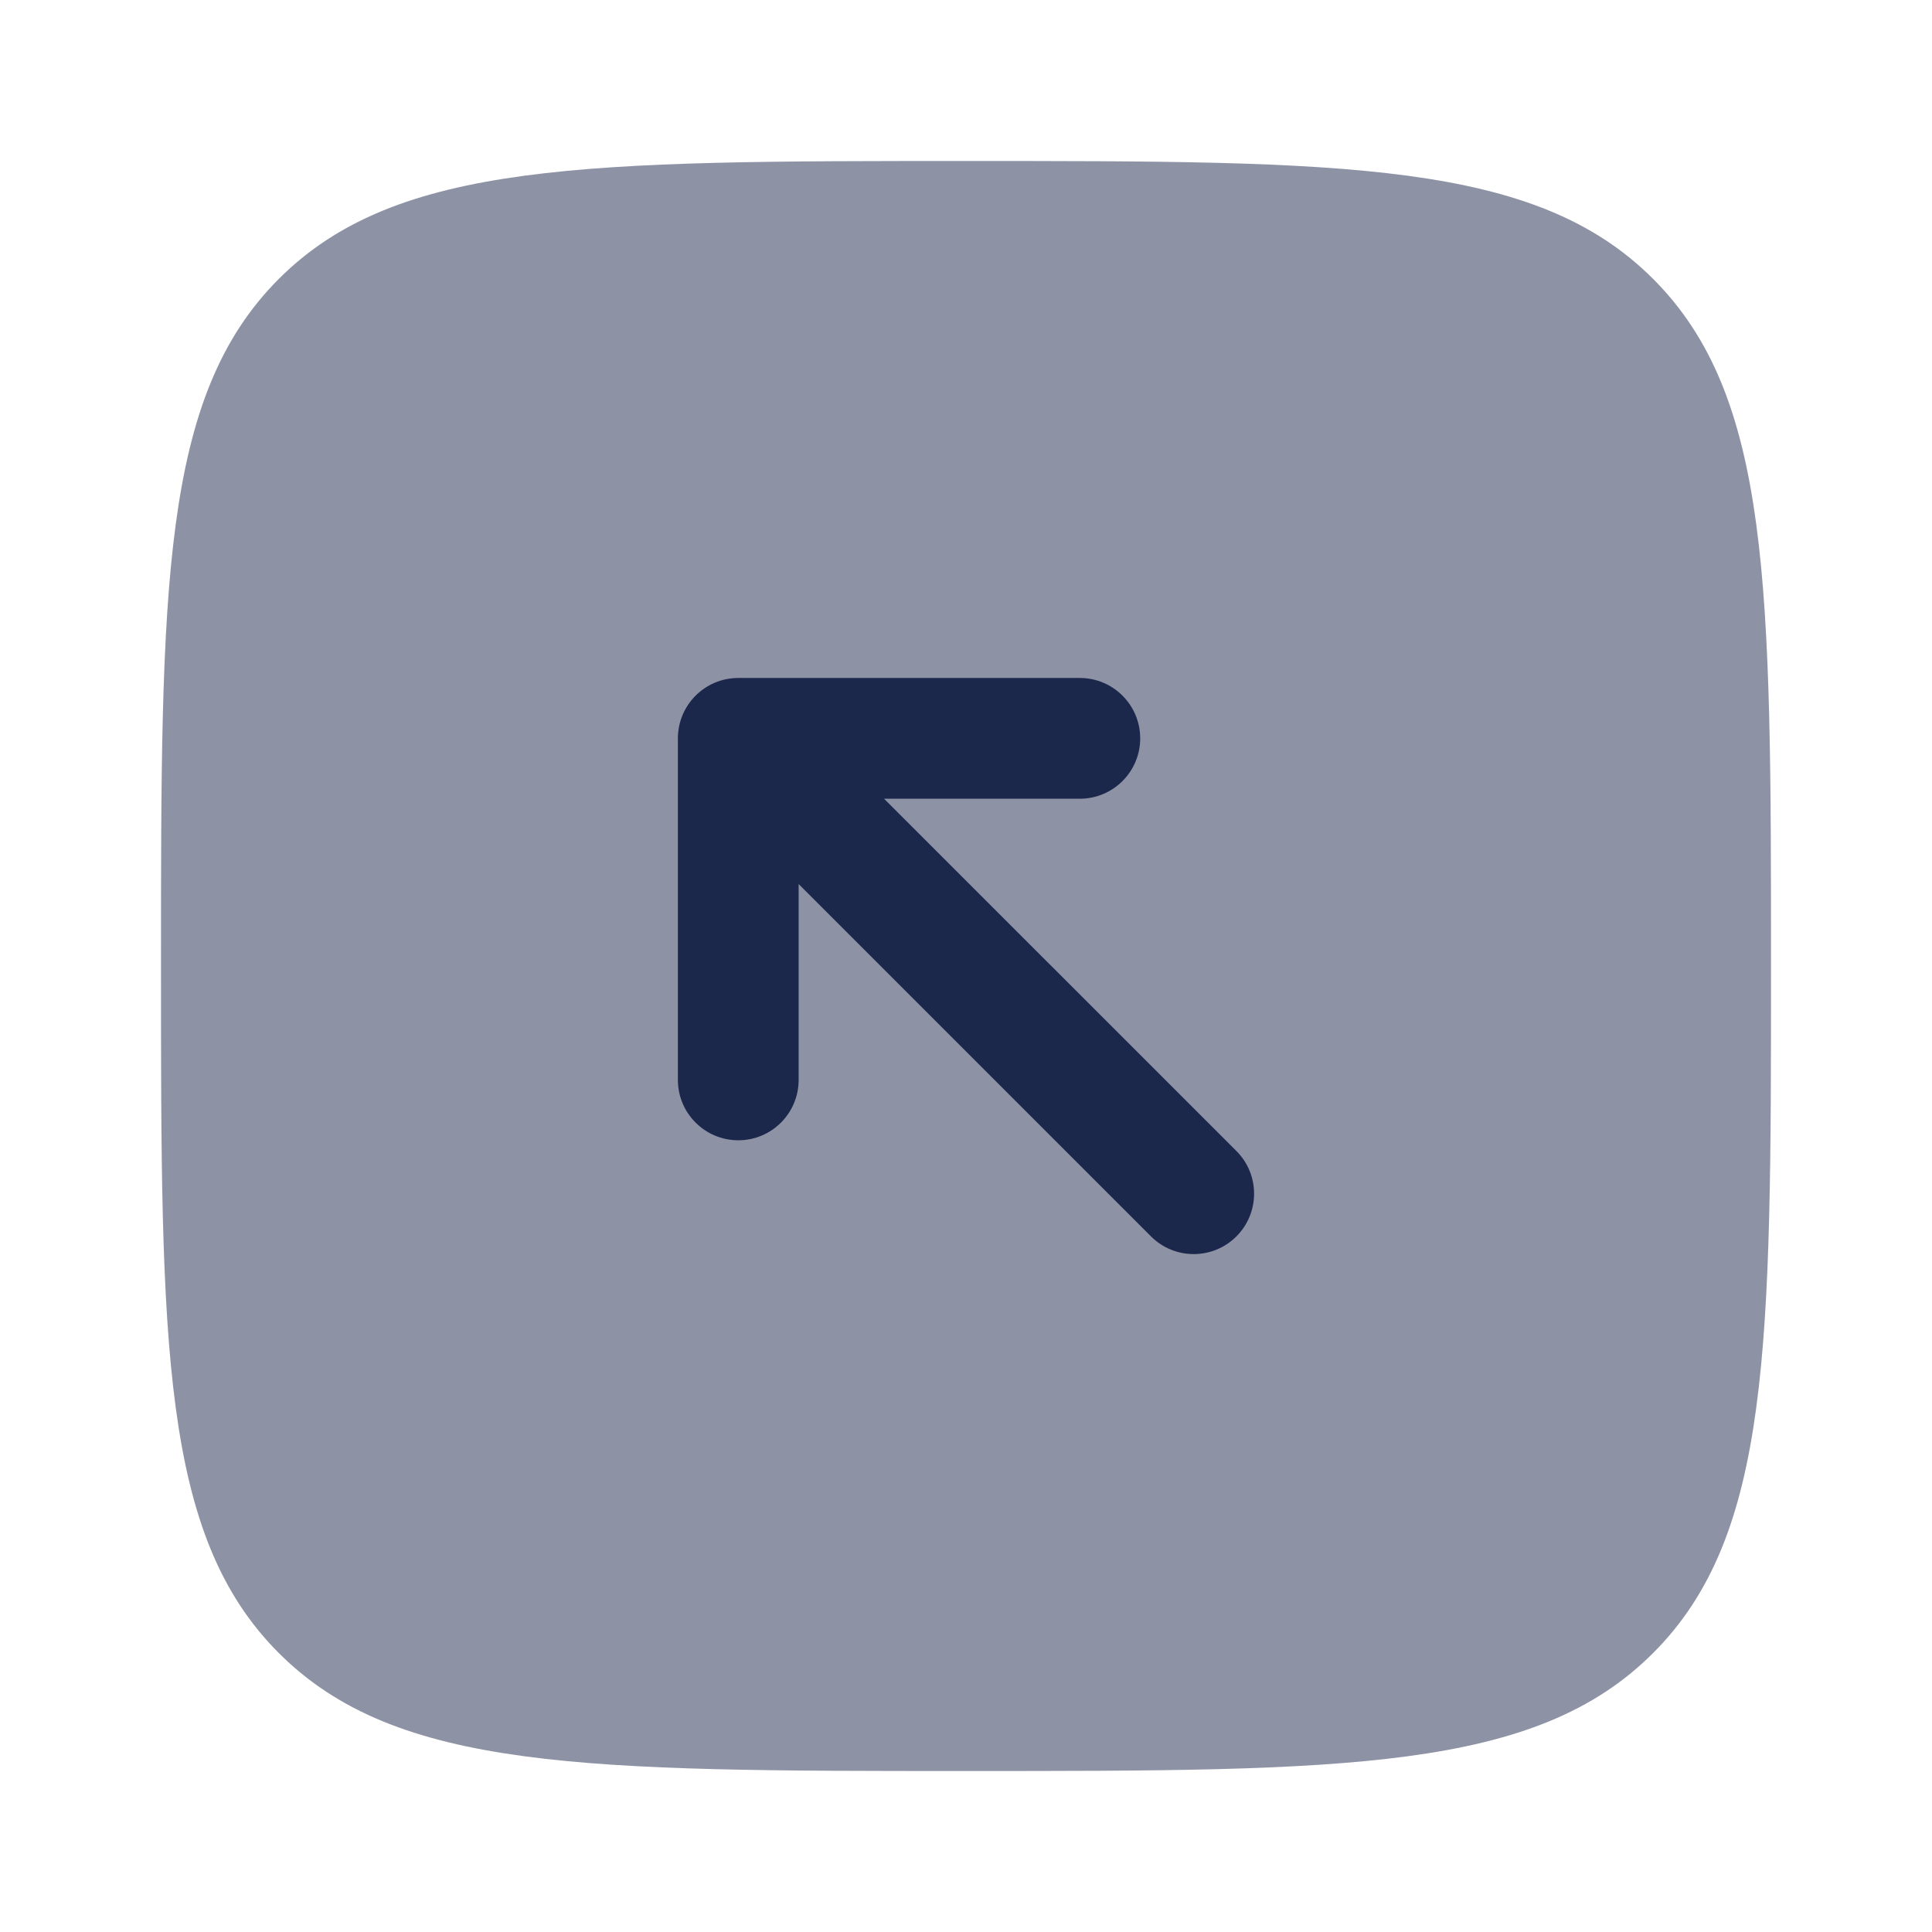 <?xml version="1.0" encoding="utf-8"?>
<svg width="800px" height="800px" viewBox="0 0 24 24" fill="none" xmlns="http://www.w3.org/2000/svg">
<path opacity="0.5" d="M3.464 3.464C4.929 2 7.286 2 12 2C16.714 2 19.071 2 20.535 3.464C22 4.929 22 7.286 22 12C22 16.714 22 19.071 20.535 20.535C19.071 22 16.714 22 12 22C7.286 22 4.929 22 3.464 20.535C2 19.071 2 16.714 2 12C2 7.286 2 4.929 3.464 3.464Z" fill="#1C274C"/>
<path d="M8.421 9.172C8.421 8.758 8.757 8.422 9.171 8.422L13.414 8.422C13.828 8.422 14.164 8.758 14.164 9.172C14.164 9.586 13.828 9.922 13.414 9.922H10.982L15.359 14.298C15.652 14.591 15.652 15.066 15.359 15.359C15.066 15.652 14.591 15.652 14.298 15.359L9.921 10.982L9.921 13.415C9.921 13.829 9.586 14.165 9.171 14.165C8.757 14.165 8.421 13.829 8.421 13.415L8.421 9.172Z" fill="#1C274C"/>
</svg>